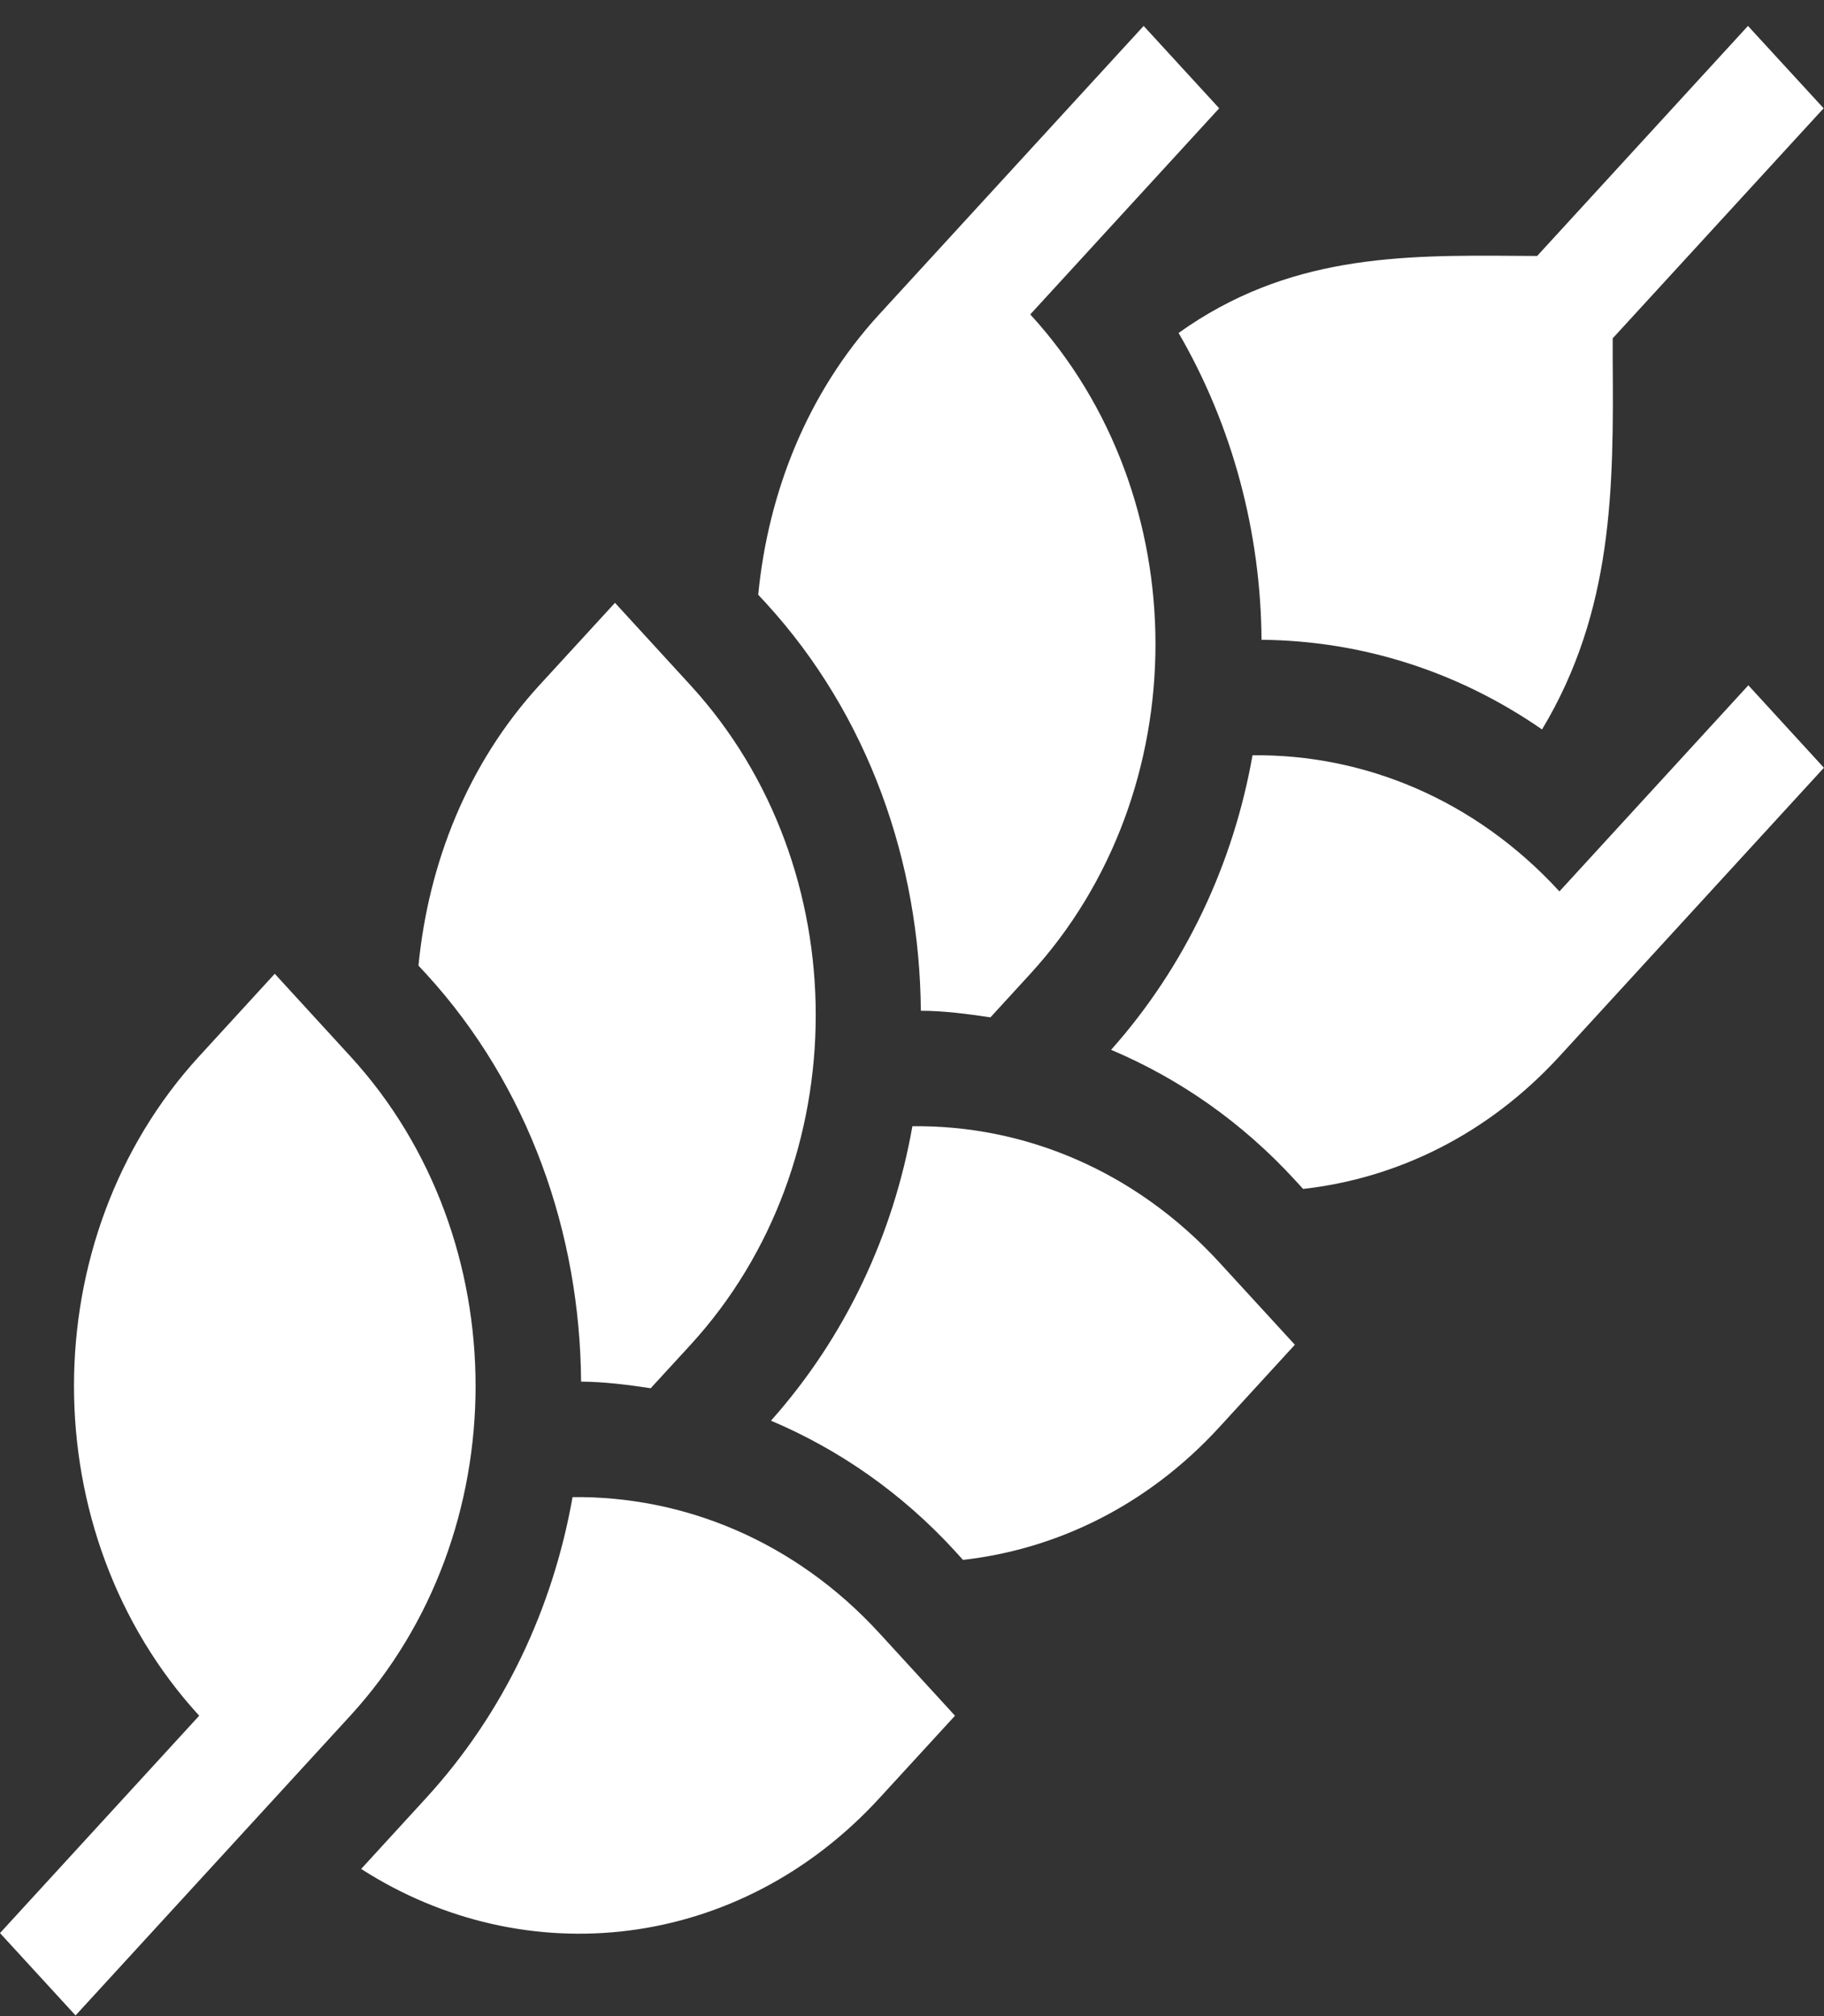 <?xml version="1.0" encoding="UTF-8"?>
<svg xmlns="http://www.w3.org/2000/svg" width="19" height="21" viewBox="0 0 19 21" fill="none">
  <rect x="0" y="0" width="19" height="21" fill="#333333" stroke="none"/>
  <path d="M16.244 9.285C15.362 8.323 14.203 7.854 13.047 7.867C12.849 8.989 12.354 10.058 11.574 10.935C12.283 11.235 12.935 11.687 13.489 12.291L13.574 12.384C14.549 12.275 15.496 11.819 16.244 11.003L18.999 7.997L18.212 7.138L16.244 9.285Z" fill="white"></path>
  <path d="M3.649 11.002L2.862 10.143L2.075 11.002C0.336 12.899 0.336 15.974 2.075 17.871L0 20.135L0.787 20.993L3.649 17.871C5.389 15.974 5.389 12.899 3.649 11.002Z" fill="white"></path>
  <path d="M5.964 15.594C5.761 16.744 5.252 17.841 4.438 18.729L3.762 19.467C5.469 20.563 7.695 20.328 9.161 18.729L9.948 17.871L9.161 17.012C8.279 16.05 7.12 15.581 5.964 15.594Z" fill="white"></path>
  <path d="M6.053 14.391C6.299 14.393 6.539 14.424 6.778 14.46L7.193 14.008C8.932 12.111 8.932 9.035 7.193 7.138L6.406 6.279L5.618 7.138C4.87 7.955 4.463 8.992 4.359 10.058L4.438 10.143C5.512 11.315 6.042 12.851 6.053 14.391Z" fill="white"></path>
  <path d="M9.504 11.731C9.306 12.853 8.812 13.921 8.031 14.798C8.74 15.098 9.392 15.55 9.946 16.154L10.031 16.248C11.006 16.138 11.953 15.682 12.701 14.866L13.488 14.007L12.701 13.149C11.819 12.187 10.66 11.717 9.504 11.731Z" fill="white"></path>
  <path d="M11.913 0.27L9.158 3.275C8.409 4.092 8.002 5.129 7.898 6.195L7.977 6.28C9.051 7.452 9.581 8.988 9.592 10.528C9.838 10.529 10.078 10.561 10.317 10.597L10.732 10.144C12.471 8.247 12.471 5.172 10.732 3.275L12.7 1.128L11.913 0.27Z" fill="white"></path>
  <path d="M16.012 2.666L15.804 2.665C14.579 2.655 13.411 2.659 12.277 3.468C12.842 4.442 13.133 5.55 13.141 6.664C14.194 6.674 15.196 6.998 16.063 7.598C16.805 6.362 16.809 5.087 16.799 3.751L16.799 3.524L18.996 1.128L18.208 0.27L16.012 2.666Z" fill="white"></path>
</svg>
